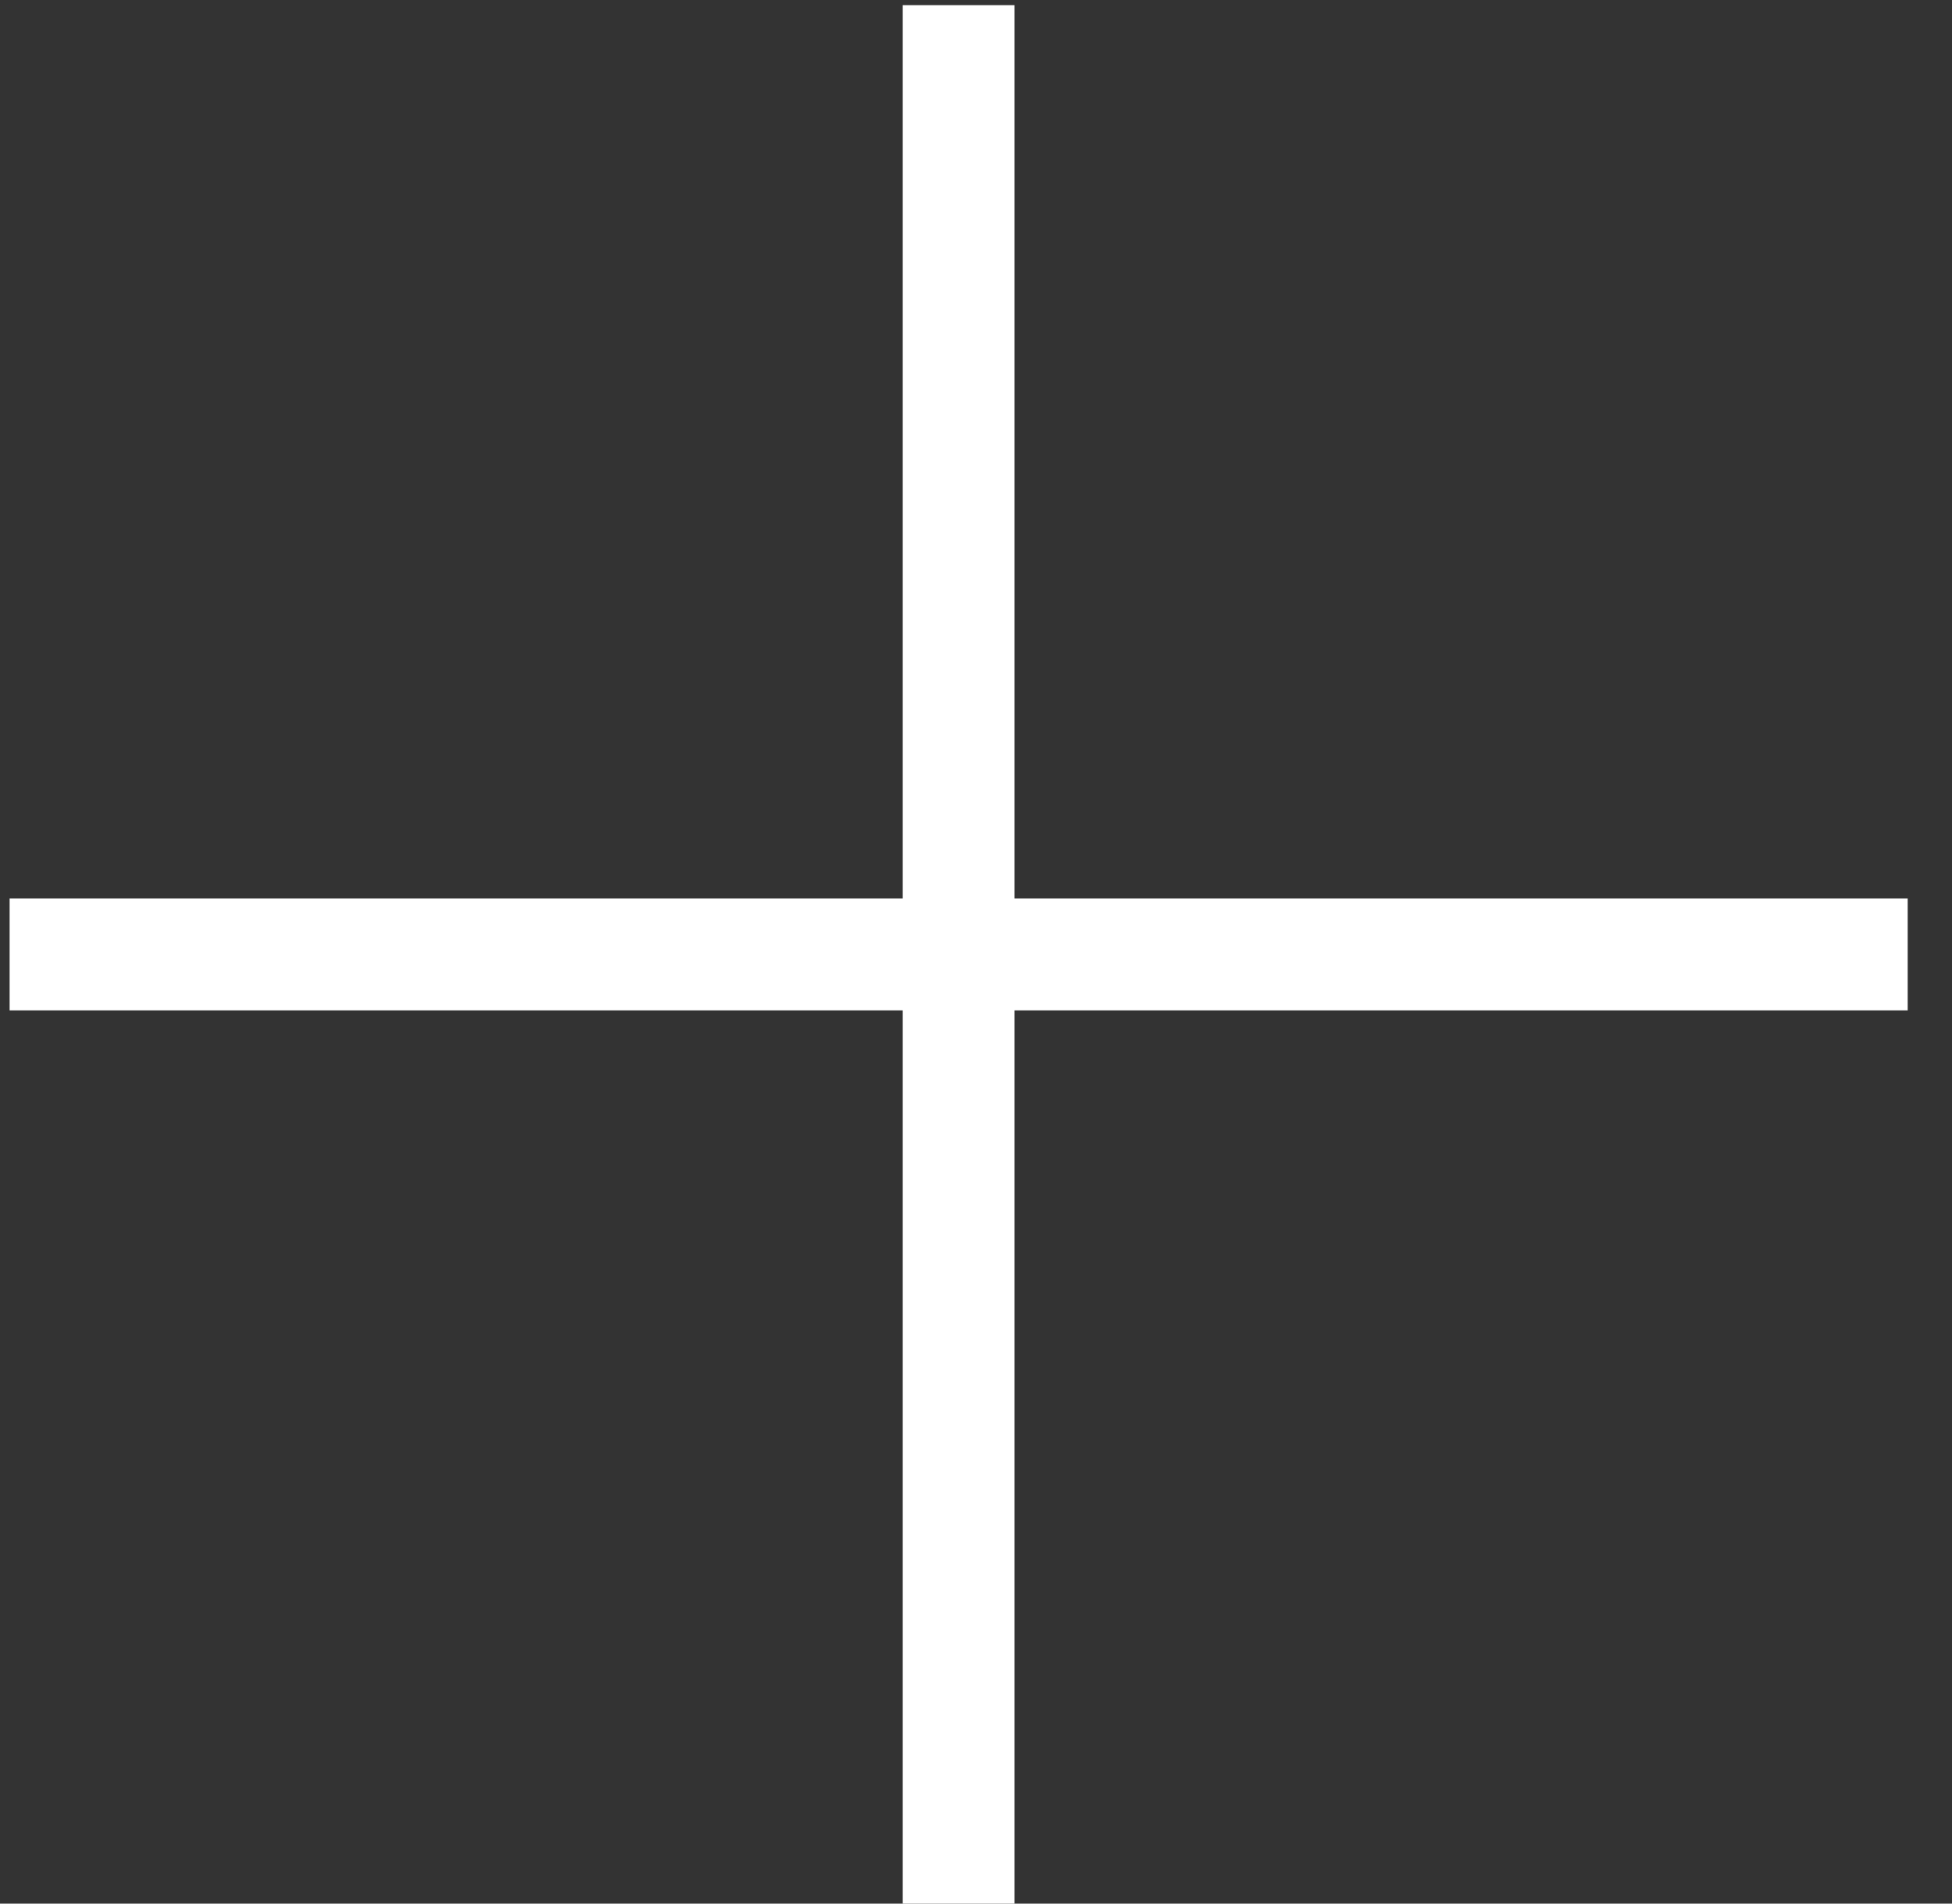 <?xml version="1.0" encoding="UTF-8"?> <svg xmlns="http://www.w3.org/2000/svg" width="40" height="39" viewBox="0 0 40 39" fill="none"><rect x="0" y="0" width="40" height="39" fill="#333333" stroke="none"/> <path fill-rule="evenodd" clip-rule="evenodd" d="M18.497 20.7V39H20.79V20.7H39.092V18.407H20.79V0.106H18.497V18.407H0.197V20.7H18.497Z" fill="white"></path> </svg> 